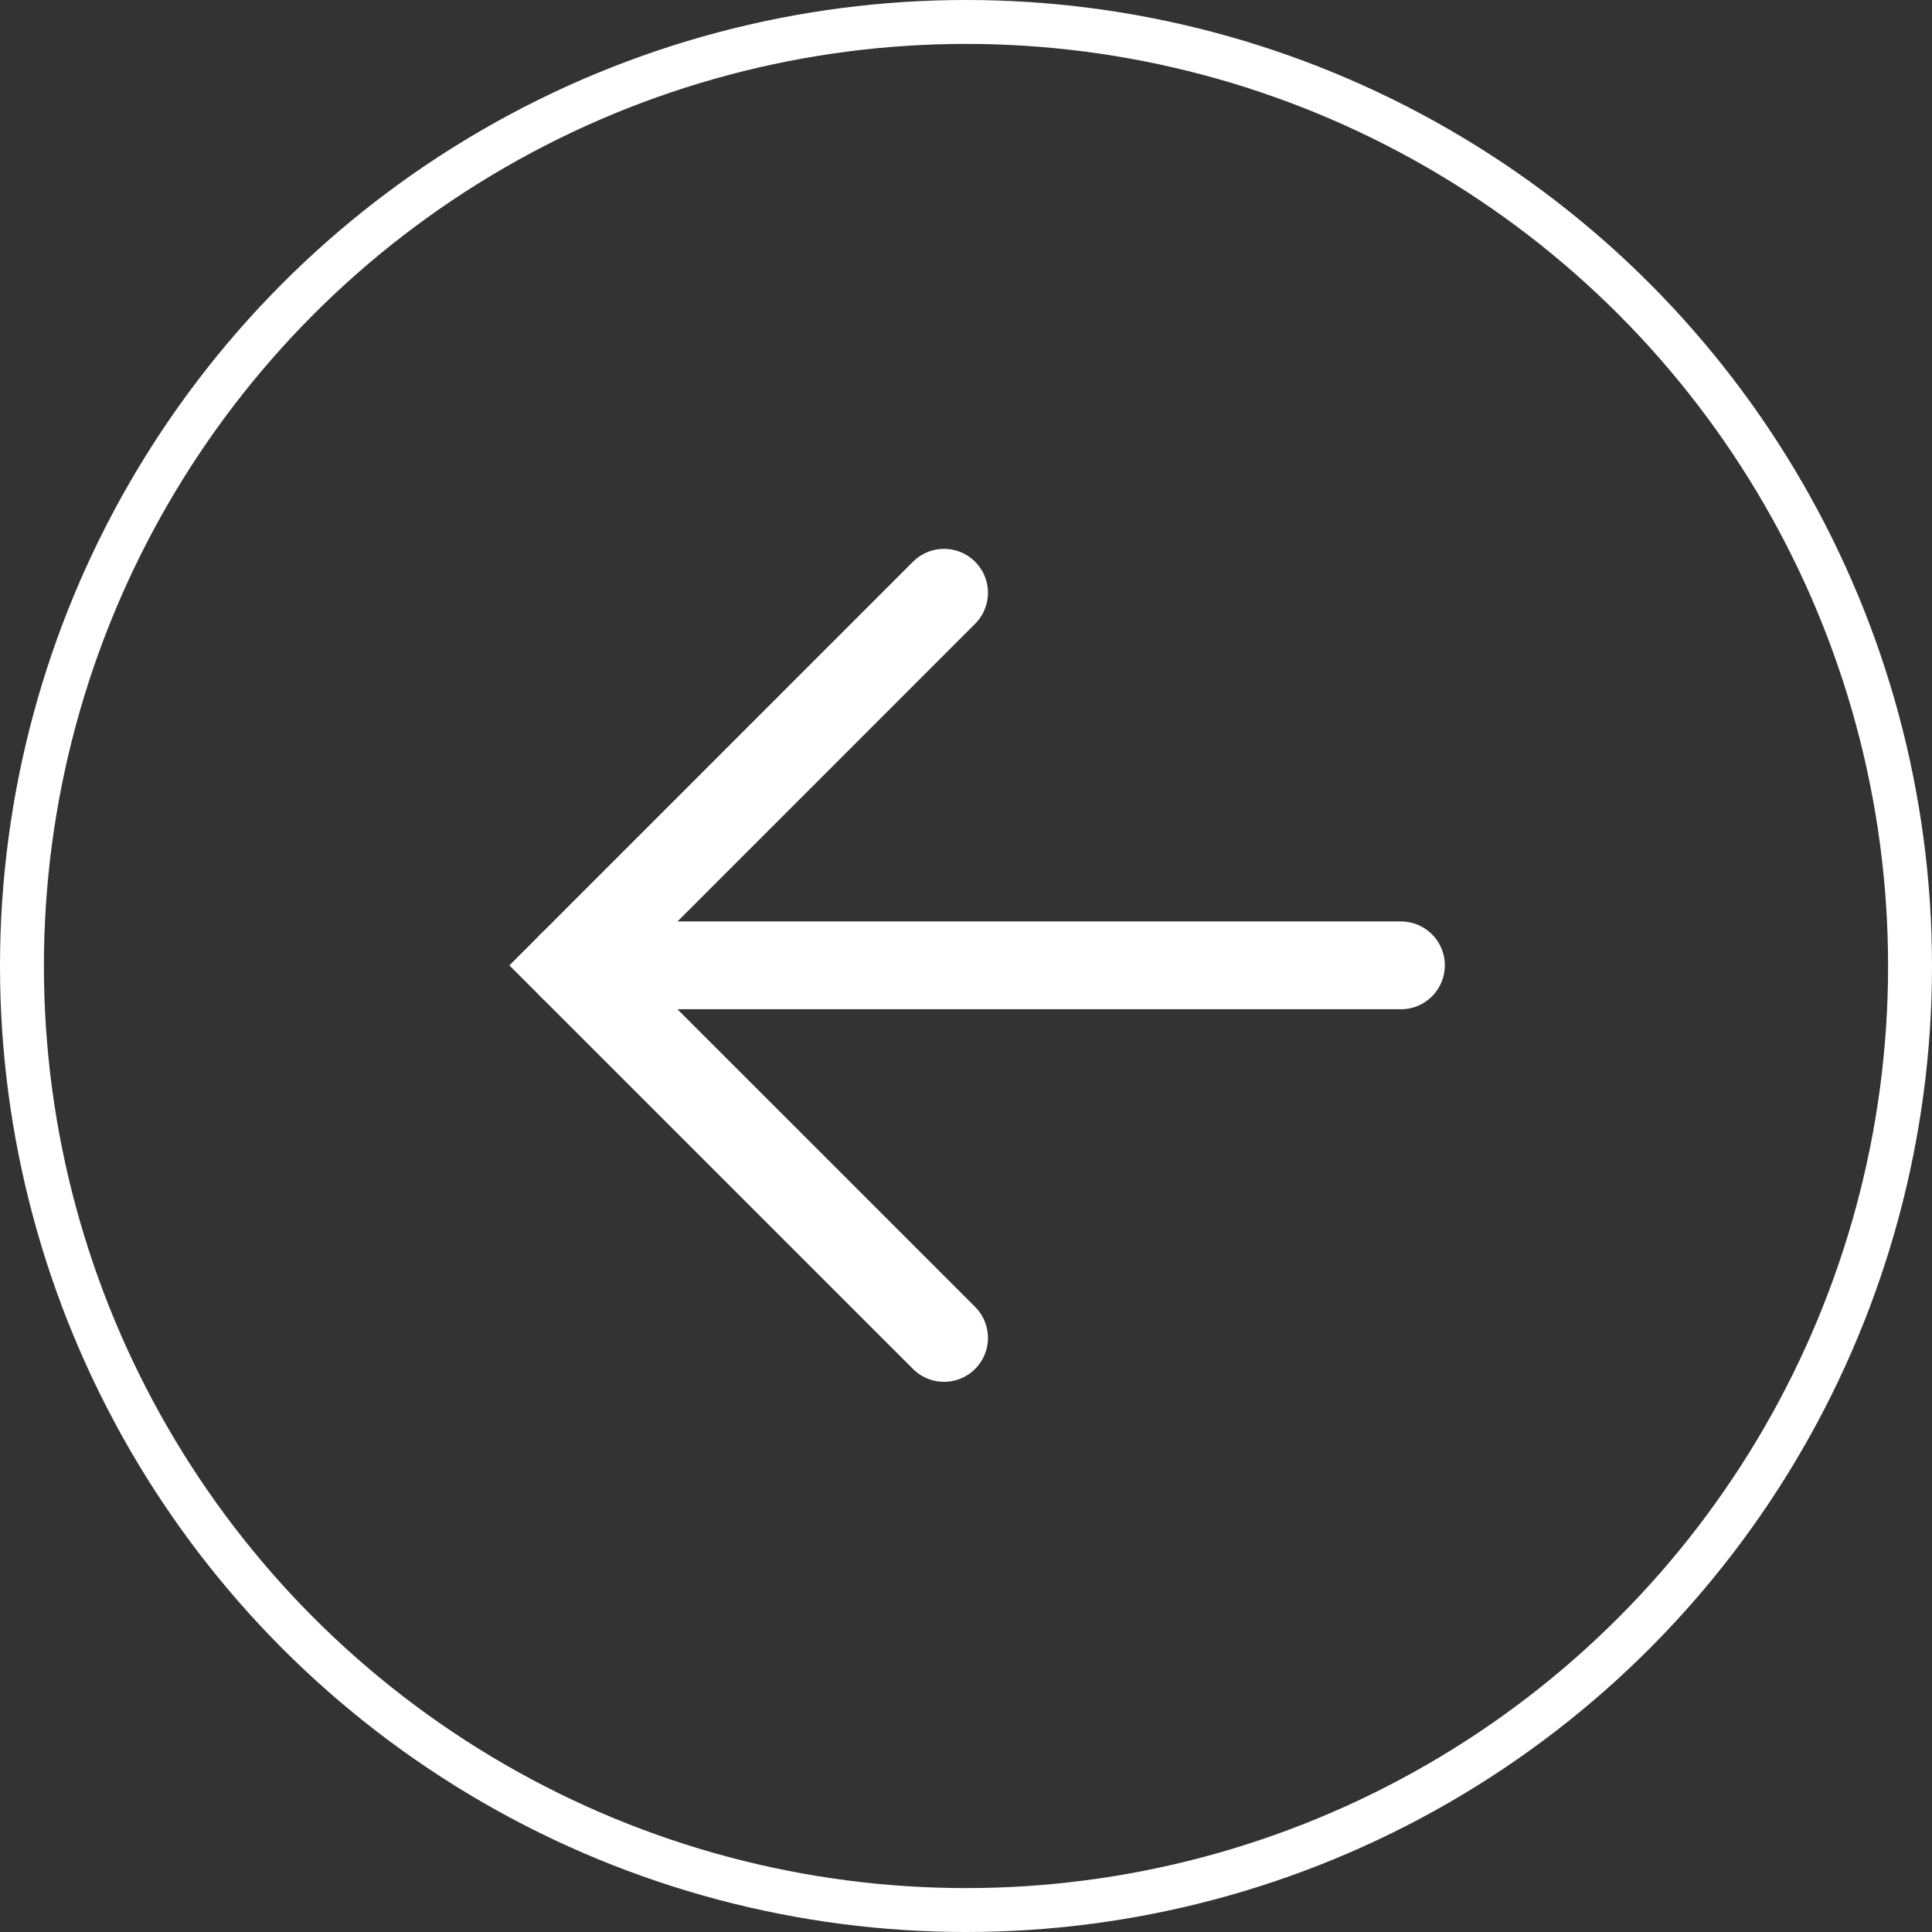 <svg xmlns="http://www.w3.org/2000/svg" width="44" height="44" viewBox="0 0 44 44"><rect x="0" y="0" width="44" height="44" fill="#333333" stroke="none"/><g data-name="グループ 132" fill="none" stroke="#fff"><g data-name="グループ 93" stroke-linecap="round" stroke-width="2"><path data-name="パス 29" d="m21.5 13.5-8.485 8.486L21.5 30.47"/><path data-name="パス 30" d="M13.015 21.985h18.89"/></g><g data-name="楕円形 8"><circle cx="22" cy="22" r="22" stroke="none"/><circle cx="22" cy="22" r="21.5"/></g></g></svg>